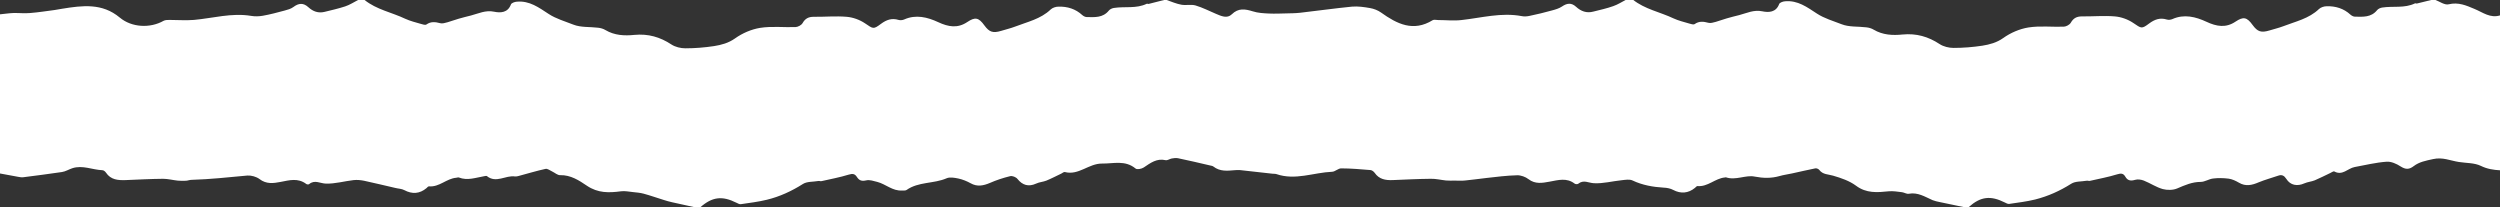 <?xml version="1.0" encoding="UTF-8"?>
<!-- Generator: Adobe Illustrator 26.0.2, SVG Export Plug-In . SVG Version: 6.00 Build 0)  -->
<svg xmlns="http://www.w3.org/2000/svg" xmlns:xlink="http://www.w3.org/1999/xlink" version="1.1" id="Livello_1" x="0px" y="0px" viewBox="0 0 1920 159" style="enable-background:new 0 0 1920 159;" xml:space="preserve">
<rect x="0" y="0" width="1920" height="159" fill="#333333" stroke="none"/>
<style type="text/css">
	.st0{fill:#FFFFFF;}
</style>
<g>
	<path class="st0" d="M275,0c1.7,0,3.3,0,5,0c9.2,7.4,20.9,9.5,31.2,14.4c3.9,1.8,8.1,2.8,12.2,4c1.3,0.4,3.2,1,4.1,0.4   c3.4-2.4,6.8-2,10.5-1c1.7,0.5,3.8-0.2,5.7-0.7c2.9-0.8,5.6-1.9,8.5-2.7c3.1-0.9,6.3-1.7,9.5-2.5c5.8-1.5,11.2-4.3,17.8-2.9   c4.8,1,10.5,0.9,12.9-5.6c0.4-1.1,2.9-2,4.5-2.1c9.8-0.9,16.9,4.5,24.6,9.5c5.5,3.6,12.5,5.6,18.8,8.1c5.8,2.3,12.7,1.6,19.1,2.4   c1.9,0.2,4,0.8,5.6,1.8c6.9,4.1,14.6,4.5,22.2,3.7c10.6-1,19.7,1.6,28.5,7.4c2.9,1.9,7.1,2.9,10.6,2.9c7.4,0,14.8-0.6,22.1-1.7   c5.6-0.9,11-2.3,16.1-5.9c5.6-4,12.5-7,19.3-8.1c8.9-1.4,18.1-0.3,27.2-0.6c1.9-0.1,4.5-1.5,5.4-3.1c2-3.5,4.6-4.8,8.5-4.8   c8.5,0.1,17-0.7,25.3,0c4.9,0.4,10.1,2.3,14.1,5c6.3,4.2,6.3,4.9,12.3,0.4c4.2-3.1,8.3-4.6,13.5-3c1.3,0.4,3,0.2,4.2-0.3   c9.1-4.1,18-1.8,26.2,2c7.9,3.7,15,4.9,22.4-0.1c6-4,8.7-3.5,13.1,2.6c3.8,5.2,6.6,6.1,12.9,4.2c3.5-1.1,7.1-1.9,10.5-3.2   c9.5-3.7,19.8-5.8,27.6-13.3c1.4-1.3,3.9-2.1,5.9-2.1c6.8-0.2,13.1,1.7,18.3,6.5c0.9,0.8,2.3,1.5,3.4,1.5c6.1,0.1,12.4,0.7,17-5   c0.8-1,2.5-1.8,3.9-2c8.4-1.3,17.1,0.7,25.2-3.2c0.4-0.2,1,0.2,1.5,0.1C886.2,2,890.1,1,894,0c0.7,0,1.3,0,2,0   c3.7,1.3,7.4,2.9,11.2,3.6c3.6,0.7,7.6-0.4,11,0.6c5.4,1.6,10.4,4.2,15.6,6.4c4,1.7,8.6,3.9,12.2,0.4c5.1-5,10.2-4.1,16.1-2.3   c4,1.3,8.4,1.5,12.6,1.7c4.3,0.2,8.6,0,12.9-0.1c3.6-0.1,7.3-0.1,10.9-0.5c13.3-1.5,26.5-3.4,39.8-4.7c4.6-0.4,9.3,0.3,13.9,1.1   c2.9,0.5,6,1.7,8.4,3.4c12.3,8.8,24.8,15.1,39.7,5.9c1-0.6,2.8-0.1,4.3-0.1c5.9,0,11.9,0.7,17.8,0c15.4-1.7,30.7-6,46.4-3   c1.9,0.4,4,0.2,5.9-0.2c5.8-1.2,11.6-2.6,17.3-4.2c2.6-0.7,5.4-1.5,7.6-3c3.8-2.6,7.2-3.1,10.8,0.2c3.8,3.5,8.2,5.1,13.3,3.7   c5.1-1.3,10.3-2.4,15.3-4.2c3.5-1.2,6.7-3.3,10-5c1.7,0,3.3,0,5,0c9.2,7.4,20.9,9.5,31.2,14.4c3.9,1.8,8.1,2.8,12.2,4   c1.3,0.4,3.2,1,4.1,0.4c3.4-2.4,6.8-2,10.5-1c1.7,0.5,3.8-0.2,5.7-0.7c2.9-0.8,5.6-1.9,8.5-2.7c3.1-0.9,6.3-1.7,9.5-2.5   c5.8-1.5,11.2-4.3,17.8-2.9c4.8,1,10.5,0.9,12.9-5.6c0.4-1.1,2.9-2,4.5-2.1c9.8-0.9,16.9,4.5,24.6,9.5c5.5,3.6,12.4,5.6,18.8,8.1   c5.8,2.3,12.7,1.6,19.1,2.4c1.9,0.2,4,0.8,5.6,1.8c6.9,4.1,14.6,4.5,22.2,3.7c10.6-1,19.7,1.6,28.5,7.4c2.9,1.9,7.1,2.9,10.6,2.9   c7.4,0,14.8-0.6,22.1-1.7c5.6-0.9,11-2.3,16.1-5.9c5.6-4,12.5-7,19.3-8.1c8.9-1.4,18.1-0.3,27.2-0.6c1.9-0.1,4.5-1.5,5.4-3.1   c2-3.5,4.6-4.8,8.5-4.8c8.5,0.1,17-0.7,25.3,0c4.9,0.4,10.1,2.3,14.1,5c6.3,4.2,6.3,4.9,12.3,0.4c4.2-3.1,8.3-4.6,13.5-3   c1.3,0.4,3,0.2,4.2-0.3c9.1-4.1,18-1.8,26.2,2c7.9,3.7,15,4.9,22.4-0.1c6-4,8.7-3.5,13.1,2.6c3.8,5.2,6.6,6.1,12.9,4.2   c3.5-1.1,7.1-1.9,10.5-3.2c9.5-3.7,19.8-5.8,27.6-13.3c1.4-1.3,3.9-2.1,5.9-2.1c6.8-0.2,13.1,1.7,18.3,6.5c0.9,0.8,2.3,1.5,3.4,1.5   c6.1,0.1,12.4,0.7,17-5c0.8-1,2.5-1.8,3.9-2c8.4-1.3,17.1,0.7,25.2-3.2c0.4-0.2,1,0.2,1.5,0.1c3.9-0.9,7.8-1.9,11.8-2.9   c0.7,0,1.3,0,2,0c3.5,1.3,7.5,4.3,10.6,3.5c7.5-1.8,13.5,0.9,19.9,3.6c6.3,2.6,12,7.3,19.6,4.9c0,39.7,0,79.3,0,119   c-5.1-0.3-9.9-1-14.8-3.4c-4.9-2.4-11.2-2.1-16.9-3c-6.6-1-12.4-3.9-19.9-2.2c-5.4,1.2-10.5,2.1-14.8,5.4c-3.4,2.6-6.1,2.7-9.9,0.3   c-3.2-2.1-7.4-4-11-3.7c-8.2,0.6-16.3,2.6-24.5,4.1c-5.2,1-9.3,6.8-15.5,3.4c-0.7-0.4-2.1,0.7-3.2,1.2c-4,1.9-7.9,3.9-11.9,5.6   c-2.5,1-5.4,1.2-7.9,2.3c-5.6,2.5-10.8,1.5-13.9-3.4c-1.6-2.5-3.4-3.5-6.2-2.5c-5,1.7-10.1,3.1-15,5.1c-5.1,2.2-10,3.4-15.2,0.3   c-2.4-1.4-5.1-2.7-7.9-3.1c-3.9-0.5-8.1-0.6-12-0.1c-3.2,0.4-6.4,2.6-9.5,2.6c-6.6,0-12.1,2.5-18,5c-3.2,1.4-7.7,1.4-11.1,0.5   c-5-1.4-9.5-4.5-14.5-6.5c-2-0.8-4.7-1.2-6.7-0.6c-3.4,1-5.8,0.7-7.6-2.5c-1.5-2.6-3.4-2.6-6.3-1.7c-6.8,2.1-13.9,3.4-20.9,5   c-0.8,0.2-1.7-0.3-2.5-0.1c-4,0.7-8.7,0.3-11.8,2.3c-8.7,5.5-17.8,9.6-27.7,12.1c-6.5,1.6-13.3,2.4-20,3.4c-1,0.1-2.2-0.5-3.3-1.1   c-11-5.5-18.6-4.6-27.7,3.5c-1.3,0-2.7,0-4,0c-6.1-1.3-12.2-2.5-18.2-3.8c-1.9-0.4-3.9-0.8-5.6-1.5c-5.9-2.6-11.3-6.2-18.3-4.9   c-1.6,0.3-3.5-1-5.2-1.2c-3.3-0.4-6.8-1-10.1-0.7c-8.8,0.9-17.2,1.7-25.2-4.3c-5-3.7-11.4-5.9-17.6-7.7c-3.8-1.1-7.9-0.8-10.6-4.4   c-0.6-0.8-2.1-1.4-3.1-1.2c-6,1.2-11.9,2.6-17.9,3.9c-3.2,0.7-6.4,1.1-9.5,2c-6.4,1.8-12.4,1.7-19.2,0.4   c-6.8-1.4-14.4,3.1-21.9,0.6c-0.3-0.1-0.6,0.1-1,0.1c-7.4,0.7-13,7.3-20.9,6.6c-0.6-0.1-1.4,0.9-2,1.4c-5.1,4.2-10.9,4.6-16.6,1.6   c-2.2-1.2-4.9-1.7-7.4-1.8c-8.3-0.5-16.3-1.9-23.9-5.5c-2.3-1.1-5.6-0.5-8.3-0.2c-7.1,0.7-14.3,2.7-21.4,2.3   c-4.1-0.2-7.9-2.9-12,0.4c-0.6,0.5-2.2,0.4-2.8-0.1c-6.1-4.7-12.6-2.7-19.2-1.5c-5.5,1-11,2.1-16.2-1.9c-2.3-1.8-5.9-3.1-8.8-3   c-7.9,0.2-15.8,1.2-23.7,2.1c-5.4,0.6-10.7,1.4-16.1,1.9c-2.6,0.3-5.2,0.1-7.9,0.1c-2.3,0-4.6,0.1-6.9-0.1   c-3.9-0.4-7.8-1.4-11.7-1.3c-9.8,0.1-19.5,0.6-29.3,1c-5.4,0.2-10.3-0.6-13.7-5.5c-0.7-1-2.1-2.1-3.2-2.2   c-7.5-0.6-15.1-1.3-22.6-1.3c-2.3,0-4.6,2.5-6.9,2.6c-14.3,0.6-28.3,6.8-42.8,1.8c-0.9-0.3-2-0.2-3-0.3c-8.4-0.9-16.8-1.9-25.1-2.8   c-1.3-0.1-2.6,0-4,0.1c-5.7,0.5-11.3,1.1-16.3-2.8c-0.7-0.6-1.8-0.6-2.8-0.9c-8.1-1.9-16.2-3.8-24.4-5.5c-1.5-0.3-3.2-0.1-4.8,0.2   c-1.6,0.3-3.3,1.6-4.7,1.3c-6.9-1.6-11.7,2.2-16.8,5.6c-1.7,1.1-5.1,1.8-6.3,0.8c-8-6.6-16.8-3.7-25.7-3.8   c-10.3-0.1-18,9.3-28.6,6.5c-0.7-0.2-1.8,0.7-2.7,1.2c-3.8,1.8-7.6,3.8-11.5,5.4c-2.5,1-5.4,1.1-7.9,2.3   c-5.7,2.6-10.4,1.3-14.3-3.6c-1.1-1.4-4-2.6-5.7-2.1c-5.3,1.3-10.5,3-15.5,5.2c-5,2.1-9.7,3.1-14.8,0.2c-2.9-1.6-6.1-2.9-9.3-3.6   c-3-0.6-6.6-1.3-9.1-0.2c-9.9,4.3-21.6,2.5-30.8,9c-0.8,0.6-2.3,0.3-3.4,0.4c-7.3,0.5-12.5-4.9-19-6.6c-2.8-0.7-5.9-1.8-8.5-1.2   c-3.4,0.8-5.4,0.2-7.2-2.6c-1.6-2.5-3.3-2.7-6.3-1.8c-6.8,2.1-13.9,3.4-20.9,5c-0.8,0.2-1.7-0.3-2.5-0.1c-4,0.7-8.7,0.3-11.8,2.3   c-8.7,5.5-17.8,9.7-27.7,12.1c-6.5,1.6-13.3,2.4-20,3.4c-1,0.1-2.2-0.5-3.3-1.1c-11-5.5-18.6-4.6-27.8,3.5c-1.3,0-2.7,0-4,0   c-5.9-1.3-11.8-2.6-17.7-3.9c-2.2-0.5-4.4-1.1-6.5-1.8c-5.2-1.6-10.2-3.4-15.4-4.8c-2.6-0.7-5.4-0.9-8.1-1.2c-3-0.3-6.2-1-9.2-0.6   c-9.2,1.2-17.6,1.5-26.2-4.3c-5.9-4-12.4-8.3-20.5-8.1c-2,0.1-4-1.8-6.1-2.8c-1.7-0.8-3.7-2.4-5.2-2c-6.9,1.5-13.7,3.6-20.5,5.4   c-1,0.3-2,0.5-2.9,0.4c-7.2-1.1-14.5,5.5-21.6-0.3c-0.4-0.3-1.3,0-2,0.1c-6.5,1.1-12.9,3.6-19.5,1c-0.5-0.2-1.3,0.1-2,0.2   c-7.5,0.6-13,7.3-20.9,6.6c-0.6-0.1-1.4,0.8-2,1.4c-5.3,4.4-11,4.7-17,1.5c-2-1.1-4.7-1.1-7-1.7c-8-1.8-15.9-3.8-23.9-5.5   c-2.6-0.5-5.4-0.8-8-0.5c-7.1,0.8-14.2,2.9-21.3,2.7c-4.4-0.1-8.6-3.2-12.9,0.4c-0.4,0.4-1.8,0.3-2.3-0.2   c-6.3-4.7-12.9-2.8-19.6-1.5c-5.6,1.1-11,1.8-16.2-2.2c-2.4-1.8-6.3-2.9-9.3-2.7c-14.3,1.3-28.5,2.9-42.8,3.3   c-1.5,0-2.9,0.6-4.4,0.7c-2.1,0.1-4.3,0.1-6.4-0.1c-3.7-0.4-7.5-1.4-11.2-1.4c-9.6,0.1-19.2,0.6-28.7,1c-5.9,0.2-11.4-0.2-15.1-5.7   c-0.6-0.9-1.8-1.9-2.8-1.9c-7.7-0.3-15.2-4.1-23.1-1.5c-2.7,0.9-5.2,2.5-7.9,2.9c-9.9,1.5-19.8,2.7-29.7,4   c-1.3,0.2-2.6-0.1-3.9-0.3c-4.7-0.8-9.4-1.7-14.1-2.6C0,92.3,0,51.7,0,11c3.4-0.3,6.9-0.9,10.3-1c4.3-0.1,8.6,0.4,12.9,0   c6.3-0.5,12.5-1.5,18.7-2.3c2-0.3,3.9-0.7,5.9-1c15.5-2.5,30.7-4.5,44.2,6.8c9.2,7.7,23.4,8.3,33.6,2.5c1.3-0.7,3.1-0.7,4.6-0.7   c6.2,0,12.5,0.5,18.7,0c14.6-1.3,29-5.6,44-3.1c2.9,0.5,6,0.4,8.9-0.1c5.7-1,11.2-2.5,16.8-4c2.3-0.6,4.8-1.3,6.7-2.7   c4.1-3.1,7.7-3.4,11.6,0.2c3.5,3.2,7.6,4.7,12.4,3.5c5.3-1.3,10.6-2.5,15.8-4.2C268.5,3.8,271.7,1.7,275,0z"></path>
</g>
<g>
	<path class="st0" d="M275-204c1.7,0,3.3,0,5,0c9.2,7.4,20.9,9.5,31.2,14.4c3.9,1.8,8.1,2.8,12.2,4c1.3,0.4,3.2,1,4.1,0.4   c3.4-2.4,6.8-2,10.5-1c1.7,0.5,3.8-0.2,5.7-0.7c2.9-0.8,5.6-1.9,8.5-2.7c3.1-0.9,6.3-1.7,9.5-2.5c5.8-1.5,11.2-4.3,17.8-2.9   c4.8,1,10.5,0.9,12.9-5.6c0.4-1.1,2.9-2,4.5-2.1c9.8-0.9,16.9,4.5,24.6,9.5c5.5,3.6,12.5,5.6,18.8,8.1c5.8,2.3,12.7,1.6,19.1,2.4   c1.9,0.2,4,0.8,5.6,1.8c6.9,4.1,14.6,4.5,22.2,3.7c10.6-1,19.7,1.6,28.5,7.4c2.9,1.9,7.1,2.9,10.6,2.9c7.4,0,14.8-0.6,22.1-1.7   c5.6-0.9,11-2.3,16.1-5.9c5.6-4,12.5-7,19.3-8.1c8.9-1.4,18.1-0.3,27.2-0.6c1.9-0.1,4.5-1.5,5.4-3.1c2-3.5,4.6-4.8,8.5-4.8   c8.5,0.1,17-0.7,25.3,0c4.9,0.4,10.1,2.3,14.1,5c6.3,4.2,6.3,4.9,12.3,0.4c4.2-3.1,8.3-4.6,13.5-3c1.3,0.4,3,0.2,4.2-0.3   c9.1-4.1,18-1.8,26.2,2c7.9,3.7,15,4.9,22.4-0.1c6-4,8.7-3.5,13.1,2.6c3.8,5.2,6.6,6.1,12.9,4.2c3.5-1.1,7.1-1.9,10.5-3.2   c9.5-3.7,19.8-5.8,27.6-13.3c1.4-1.3,3.9-2.1,5.9-2.1c6.8-0.2,13.1,1.7,18.3,6.5c0.9,0.8,2.3,1.5,3.4,1.5c6.1,0.1,12.4,0.7,17-5   c0.8-1,2.5-1.8,3.9-2c8.4-1.3,17.1,0.7,25.2-3.2c0.4-0.2,1,0.2,1.5,0.1c3.9-0.9,7.8-1.9,11.8-2.9c0.7,0,1.3,0,2,0   c3.7,1.3,7.4,2.9,11.2,3.6c3.6,0.7,7.6-0.4,11,0.6c5.4,1.6,10.4,4.2,15.6,6.4c4,1.7,8.6,3.9,12.2,0.4c5.1-5,10.2-4.1,16.1-2.3   c4,1.3,8.4,1.5,12.6,1.7c4.3,0.2,8.6,0,12.9-0.1c3.6-0.1,7.3-0.1,10.9-0.5c13.3-1.5,26.5-3.4,39.8-4.7c4.6-0.4,9.3,0.3,13.9,1.1   c2.9,0.5,6,1.7,8.4,3.4c12.3,8.8,24.8,15.1,39.7,5.9c1-0.6,2.8-0.1,4.3-0.1c5.9,0,11.9,0.7,17.8,0c15.4-1.7,30.7-6,46.4-3   c1.9,0.4,4,0.2,5.9-0.2c5.8-1.2,11.6-2.6,17.3-4.2c2.6-0.7,5.4-1.5,7.6-3c3.8-2.6,7.2-3.1,10.8,0.2c3.8,3.5,8.2,5.1,13.3,3.7   c5.1-1.3,10.3-2.4,15.3-4.2c3.5-1.2,6.7-3.3,10-5c1.7,0,3.3,0,5,0c9.2,7.4,20.9,9.5,31.2,14.4c3.9,1.8,8.1,2.8,12.2,4   c1.3,0.4,3.2,1,4.1,0.4c3.4-2.4,6.8-2,10.5-1c1.7,0.5,3.8-0.2,5.7-0.7c2.9-0.8,5.6-1.9,8.5-2.7c3.1-0.9,6.3-1.7,9.5-2.5   c5.8-1.5,11.2-4.3,17.8-2.9c4.8,1,10.5,0.9,12.9-5.6c0.4-1.1,2.9-2,4.5-2.1c9.8-0.9,16.9,4.5,24.6,9.5c5.5,3.6,12.4,5.6,18.8,8.1   c5.8,2.3,12.7,1.6,19.1,2.4c1.9,0.2,4,0.8,5.6,1.8c6.9,4.1,14.6,4.5,22.2,3.7c10.6-1,19.7,1.6,28.5,7.4c2.9,1.9,7.1,2.9,10.6,2.9   c7.4,0,14.8-0.6,22.1-1.7c5.6-0.9,11-2.3,16.1-5.9c5.6-4,12.5-7,19.3-8.1c8.9-1.4,18.1-0.3,27.2-0.6c1.9-0.1,4.5-1.5,5.4-3.1   c2-3.5,4.6-4.8,8.5-4.8c8.5,0.1,17-0.7,25.3,0c4.9,0.4,10.1,2.3,14.1,5c6.3,4.2,6.3,4.9,12.3,0.4c4.2-3.1,8.3-4.6,13.5-3   c1.3,0.4,3,0.2,4.2-0.3c9.1-4.1,18-1.8,26.2,2c7.9,3.7,15,4.9,22.4-0.1c6-4,8.7-3.5,13.1,2.6c3.8,5.2,6.6,6.1,12.9,4.2   c3.5-1.1,7.1-1.9,10.5-3.2c9.5-3.7,19.8-5.8,27.6-13.3c1.4-1.3,3.9-2.1,5.9-2.1c6.8-0.2,13.1,1.7,18.3,6.5c0.9,0.8,2.3,1.5,3.4,1.5   c6.1,0.1,12.4,0.7,17-5c0.8-1,2.5-1.8,3.9-2c8.4-1.3,17.1,0.7,25.2-3.2c0.4-0.2,1,0.2,1.5,0.1c3.9-0.9,7.8-1.9,11.8-2.9   c0.7,0,1.3,0,2,0c3.5,1.3,7.5,4.3,10.6,3.5c7.5-1.8,13.5,0.9,19.9,3.6c6.3,2.6,12,7.3,19.6,4.9c0,39.7,0,79.3,0,119   c-5.1-0.3-9.9-1-14.8-3.4c-4.9-2.4-11.2-2.1-16.9-3c-6.6-1-12.4-3.9-19.9-2.2c-5.4,1.2-10.5,2.1-14.8,5.4c-3.4,2.6-6.1,2.7-9.9,0.3   c-3.2-2.1-7.4-4-11-3.7c-8.2,0.6-16.3,2.6-24.5,4.1c-5.2,1-9.3,6.8-15.5,3.4c-0.7-0.4-2.1,0.7-3.2,1.2c-4,1.9-7.9,3.9-11.9,5.6   c-2.5,1-5.4,1.2-7.9,2.3c-5.6,2.5-10.8,1.5-13.9-3.4c-1.6-2.5-3.4-3.5-6.2-2.5c-5,1.7-10.1,3.1-15,5.1c-5.1,2.2-10,3.4-15.2,0.3   c-2.4-1.4-5.1-2.7-7.9-3.1c-3.9-0.5-8.1-0.6-12-0.1c-3.2,0.4-6.4,2.6-9.5,2.6c-6.6,0-12.1,2.5-18,5c-3.2,1.4-7.7,1.4-11.1,0.5   c-5-1.4-9.5-4.5-14.5-6.5c-2-0.8-4.7-1.2-6.7-0.6c-3.4,1-5.8,0.7-7.6-2.5c-1.5-2.6-3.4-2.6-6.3-1.7c-6.8,2.1-13.9,3.4-20.9,5   c-0.8,0.2-1.7-0.3-2.5-0.1c-4,0.7-8.7,0.3-11.8,2.3c-8.7,5.5-17.8,9.6-27.7,12.1c-6.5,1.6-13.3,2.4-20,3.4c-1,0.1-2.2-0.5-3.3-1.1   c-11-5.5-18.6-4.6-27.7,3.5c-1.3,0-2.7,0-4,0c-6.1-1.3-12.2-2.5-18.2-3.8c-1.9-0.4-3.9-0.8-5.6-1.5c-5.9-2.6-11.3-6.2-18.3-4.9   c-1.6,0.3-3.5-1-5.2-1.2c-3.3-0.4-6.8-1-10.1-0.7c-8.8,0.9-17.2,1.7-25.2-4.3c-5-3.7-11.4-5.9-17.6-7.7c-3.8-1.1-7.9-0.8-10.6-4.4   c-0.6-0.8-2.1-1.4-3.1-1.2c-6,1.2-11.9,2.6-17.9,3.9c-3.2,0.7-6.4,1.1-9.5,2c-6.4,1.8-12.4,1.7-19.2,0.4   c-6.8-1.4-14.4,3.1-21.9,0.6c-0.3-0.1-0.6,0.1-1,0.1c-7.4,0.7-13,7.3-20.9,6.6c-0.6-0.1-1.4,0.9-2,1.4c-5.1,4.2-10.9,4.6-16.6,1.6   c-2.2-1.2-4.9-1.7-7.4-1.8c-8.3-0.5-16.3-1.9-23.9-5.5c-2.3-1.1-5.6-0.5-8.3-0.2c-7.1,0.7-14.3,2.7-21.4,2.3   c-4.1-0.2-7.9-2.9-12,0.4c-0.6,0.5-2.2,0.4-2.8-0.1c-6.1-4.7-12.6-2.7-19.2-1.5c-5.5,1-11,2.1-16.2-1.9c-2.3-1.8-5.9-3.1-8.8-3   c-7.9,0.2-15.8,1.2-23.7,2.1c-5.4,0.6-10.7,1.4-16.1,1.9c-2.6,0.3-5.2,0.1-7.9,0.1c-2.3,0-4.6,0.1-6.9-0.1   c-3.9-0.4-7.8-1.4-11.7-1.3c-9.8,0.1-19.5,0.6-29.3,1c-5.4,0.2-10.3-0.6-13.7-5.5c-0.7-1-2.1-2.1-3.2-2.2   c-7.5-0.6-15.1-1.3-22.6-1.3c-2.3,0-4.6,2.5-6.9,2.6c-14.3,0.6-28.3,6.8-42.8,1.8c-0.9-0.3-2-0.2-3-0.3c-8.4-0.9-16.8-1.9-25.1-2.8   c-1.3-0.1-2.6,0-4,0.1c-5.7,0.5-11.3,1.1-16.3-2.8c-0.7-0.6-1.8-0.6-2.8-0.9c-8.1-1.9-16.2-3.8-24.4-5.5c-1.5-0.3-3.2-0.1-4.8,0.2   c-1.6,0.3-3.3,1.6-4.7,1.3c-6.9-1.6-11.7,2.2-16.8,5.6c-1.7,1.1-5.1,1.8-6.3,0.8c-8-6.6-16.8-3.7-25.7-3.8   c-10.3-0.1-18,9.3-28.6,6.5c-0.7-0.2-1.8,0.7-2.7,1.2c-3.8,1.8-7.6,3.8-11.5,5.4c-2.5,1-5.4,1.1-7.9,2.3   c-5.7,2.6-10.4,1.3-14.3-3.6c-1.1-1.4-4-2.6-5.7-2.1c-5.3,1.3-10.5,3-15.5,5.2c-5,2.1-9.7,3.1-14.8,0.2c-2.9-1.6-6.1-2.9-9.3-3.6   c-3-0.6-6.6-1.3-9.1-0.2c-9.9,4.3-21.6,2.5-30.8,9c-0.8,0.6-2.3,0.3-3.4,0.4c-7.3,0.5-12.5-4.9-19-6.6c-2.8-0.7-5.9-1.8-8.5-1.2   c-3.4,0.8-5.4,0.2-7.2-2.6c-1.6-2.5-3.3-2.7-6.3-1.8c-6.8,2.1-13.9,3.4-20.9,5c-0.8,0.2-1.7-0.3-2.5-0.1c-4,0.7-8.7,0.3-11.8,2.3   c-8.7,5.5-17.8,9.7-27.7,12.1c-6.5,1.6-13.3,2.4-20,3.4c-1,0.1-2.2-0.5-3.3-1.1C554.7-54,547.1-53,538-45c-1.3,0-2.7,0-4,0   c-5.9-1.3-11.8-2.6-17.7-3.9c-2.2-0.5-4.4-1.1-6.5-1.8c-5.2-1.6-10.2-3.4-15.4-4.8c-2.6-0.7-5.4-0.9-8.1-1.2c-3-0.3-6.2-1-9.2-0.6   c-9.2,1.2-17.6,1.5-26.2-4.3c-5.9-4-12.4-8.3-20.5-8.1c-2,0.1-4-1.8-6.1-2.8c-1.7-0.8-3.7-2.4-5.2-2c-6.9,1.5-13.7,3.6-20.5,5.4   c-1,0.3-2,0.5-2.9,0.4c-7.2-1.1-14.5,5.5-21.6-0.3c-0.4-0.3-1.3,0-2,0.1c-6.5,1.1-12.9,3.6-19.5,1c-0.5-0.2-1.3,0.1-2,0.2   c-7.5,0.6-13,7.3-20.9,6.6c-0.6-0.1-1.4,0.8-2,1.4c-5.3,4.4-11,4.7-17,1.5c-2-1.1-4.7-1.1-7-1.7c-8-1.8-15.9-3.8-23.9-5.5   c-2.6-0.5-5.4-0.8-8-0.5c-7.1,0.8-14.2,2.9-21.3,2.7c-4.4-0.1-8.6-3.2-12.9,0.4c-0.4,0.4-1.8,0.3-2.3-0.2   c-6.3-4.7-12.9-2.8-19.6-1.5c-5.6,1.1-11,1.8-16.2-2.2c-2.4-1.8-6.3-2.9-9.3-2.7c-14.3,1.3-28.5,2.9-42.8,3.3   c-1.5,0-2.9,0.6-4.4,0.7c-2.1,0.1-4.3,0.1-6.4-0.1c-3.7-0.4-7.5-1.4-11.2-1.4c-9.6,0.1-19.2,0.6-28.7,1c-5.9,0.2-11.4-0.2-15.1-5.7   c-0.6-0.9-1.8-1.9-2.8-1.9C71-73.8,63.5-77.6,55.6-75c-2.7,0.9-5.2,2.5-7.9,2.9c-9.9,1.5-19.8,2.7-29.7,4c-1.3,0.2-2.6-0.1-3.9-0.3   C9.4-69.2,4.7-70.1,0-71c0-40.7,0-81.3,0-122c3.4-0.3,6.9-0.9,10.3-1c4.3-0.1,8.6,0.4,12.9,0c6.3-0.5,12.5-1.5,18.7-2.3   c2-0.3,3.9-0.7,5.9-1c15.5-2.5,30.7-4.5,44.2,6.8c9.2,7.7,23.4,8.3,33.6,2.5c1.3-0.7,3.1-0.7,4.6-0.7c6.2,0,12.5,0.5,18.7,0   c14.6-1.3,29-5.6,44-3.1c2.9,0.5,6,0.4,8.9-0.1c5.7-1,11.2-2.5,16.8-4c2.3-0.6,4.8-1.3,6.7-2.7c4.1-3.1,7.7-3.4,11.6,0.2   c3.5,3.2,7.6,4.7,12.4,3.5c5.3-1.3,10.6-2.5,15.8-4.2C268.5-200.2,271.7-202.3,275-204z"></path>
</g>
</svg>
